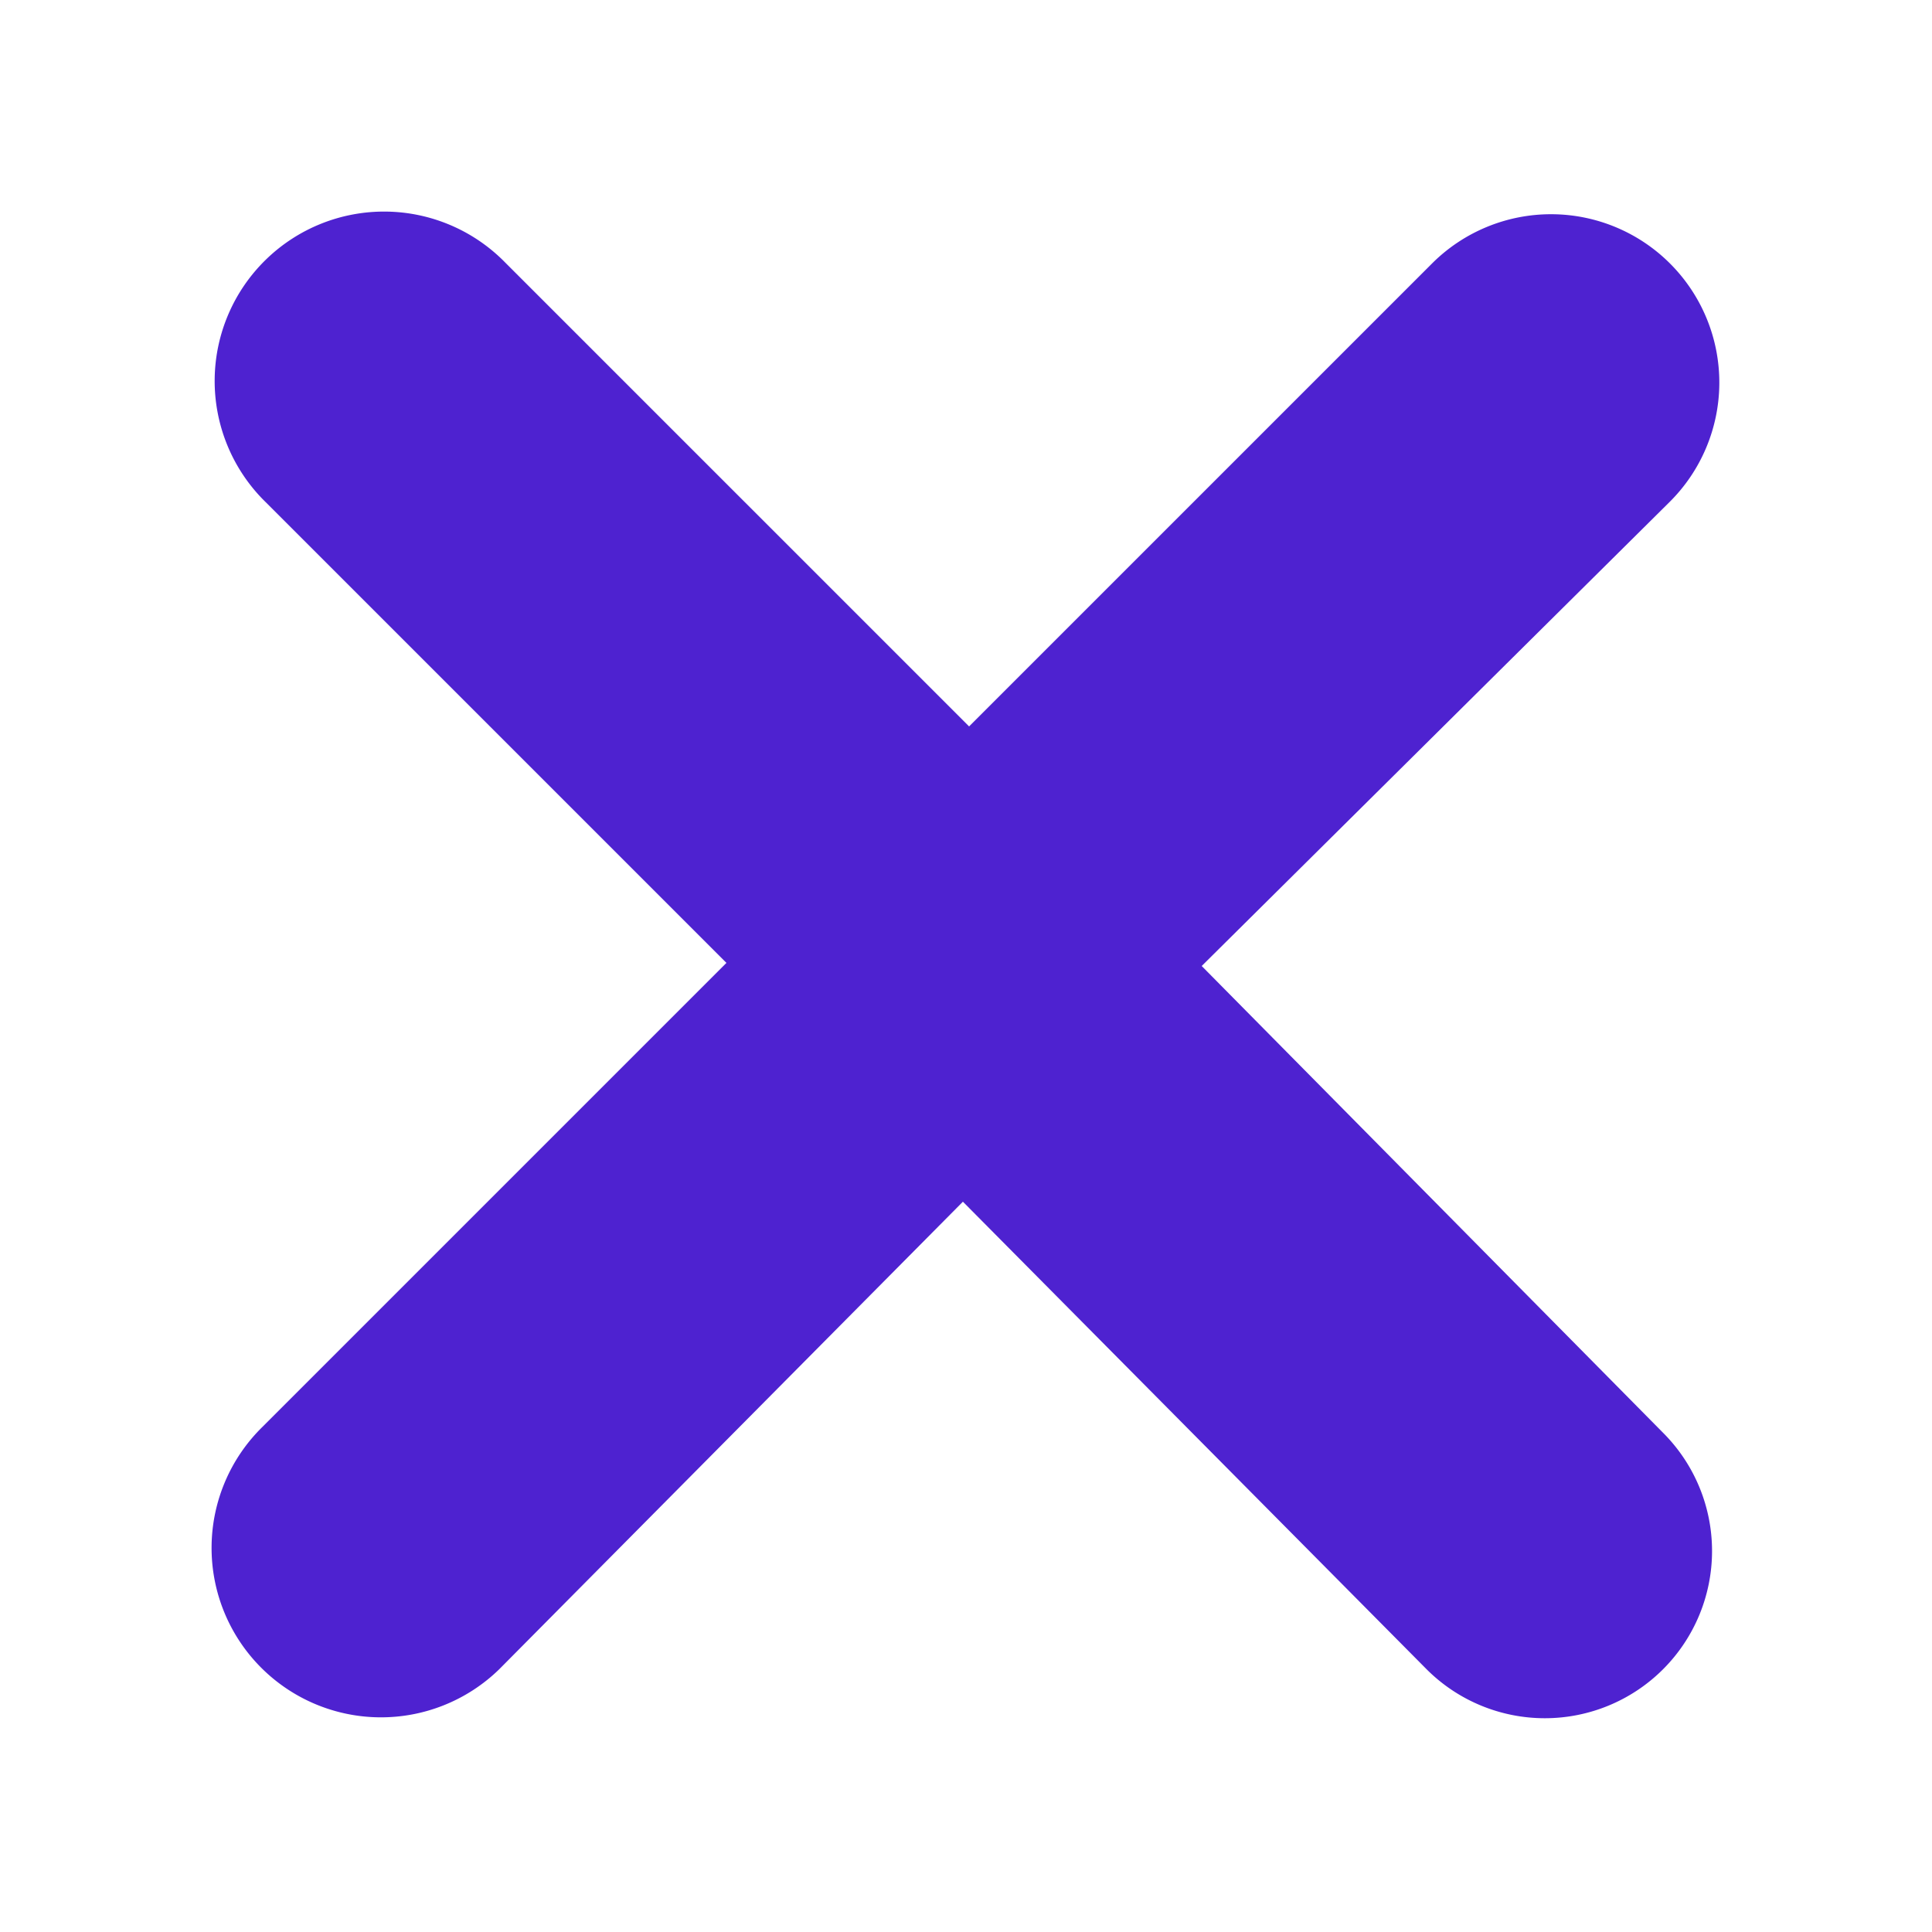 <svg xmlns="http://www.w3.org/2000/svg" width="25" height="25" viewBox="0 0 25 25"><defs><style>.a{fill:#4e22d0;}</style></defs><path class="a" d="M15.55,12.5l6.05-6A2.16,2.16,0,0,0,18.54,3.4l-6,6-6-6A2.16,2.16,0,0,0,3.4,6.46l6,6-6,6A2.16,2.16,0,0,0,6.46,21.6l6-6.05,6,6.05a2.16,2.16,0,0,0,3.06-3.06Z"/></svg>